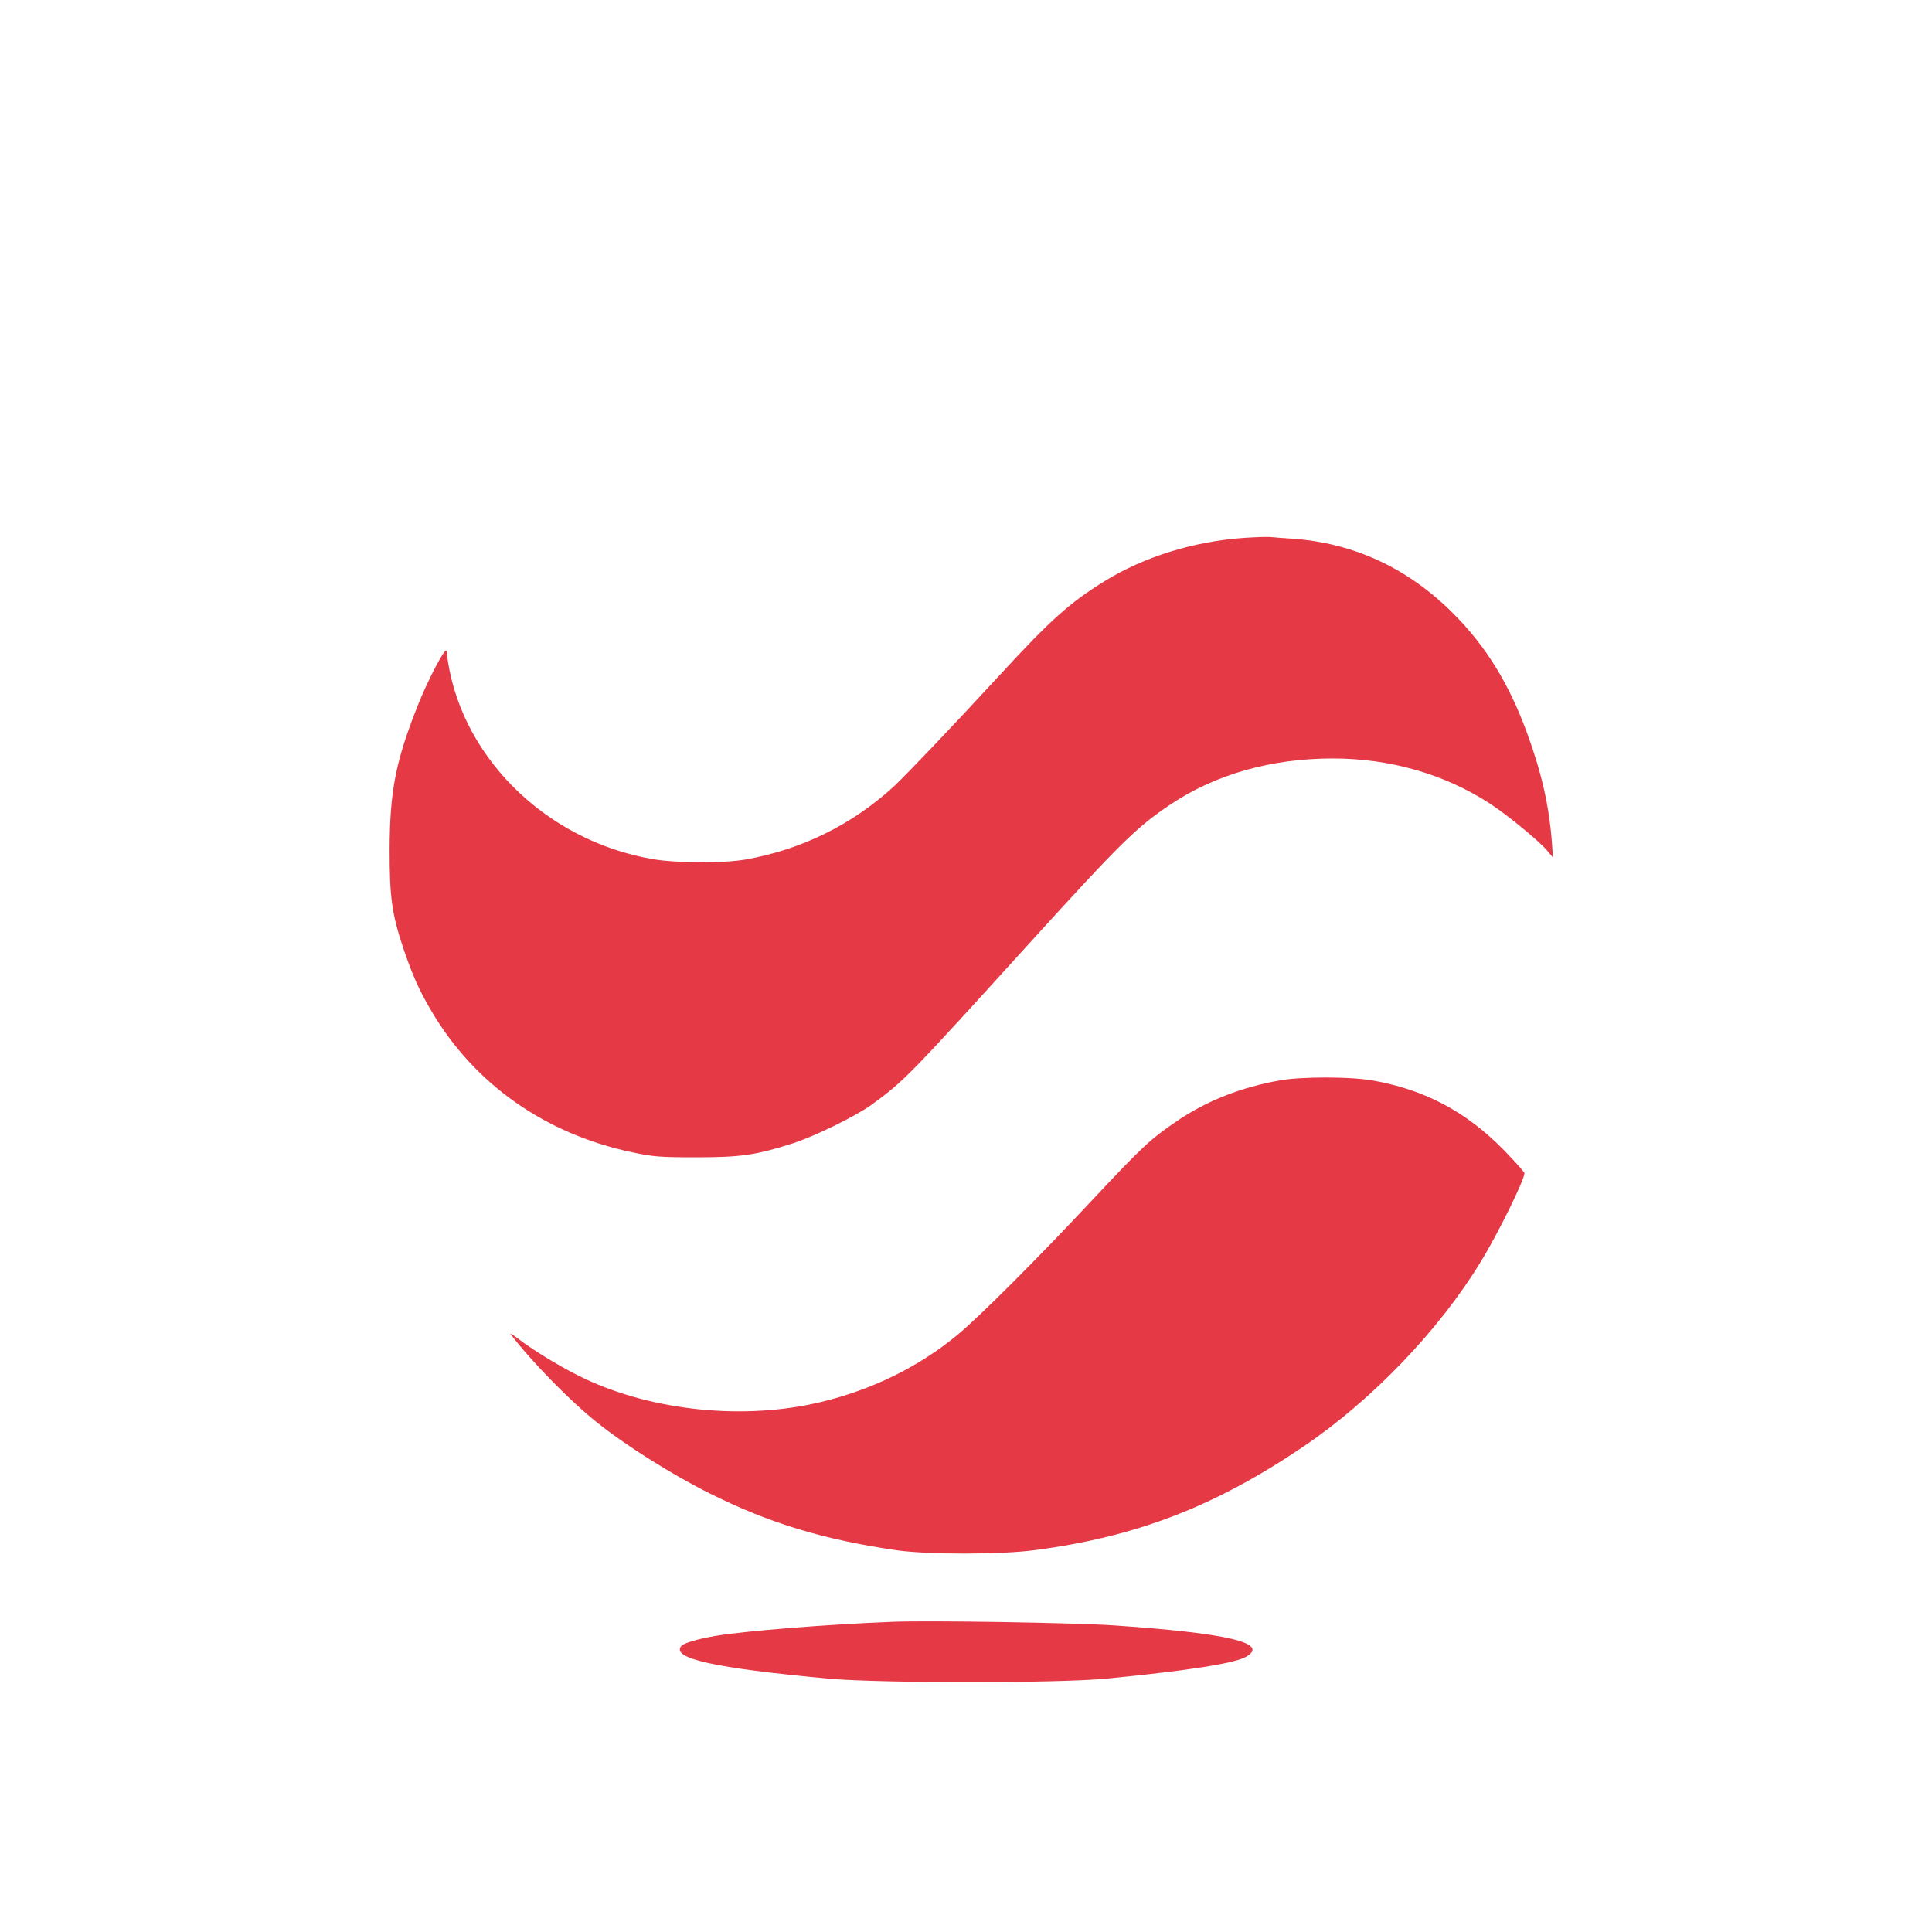 <?xml version="1.0" standalone="no"?>
<!DOCTYPE svg PUBLIC "-//W3C//DTD SVG 20010904//EN"
 "http://www.w3.org/TR/2001/REC-SVG-20010904/DTD/svg10.dtd">
<svg version="1.0" xmlns="http://www.w3.org/2000/svg"
 width="1024pt" height="1024pt" viewBox="0 0 1024 1024"
 preserveAspectRatio="xMidYMid meet">

<g transform="translate(0,1024) scale(0.1,-0.1)"
fill="#E63946" stroke="none">
<path d="M6590 7389 c-264 -19 -526 -100 -735 -229 -183 -113 -285 -203 -558
-500 -242 -263 -493 -526 -557 -586 -223 -205 -490 -337 -790 -390 -116 -20
-365 -19 -488 2 -579 98 -1038 561 -1095 1103 -3 30 -99 -151 -155 -294 -116
-293 -146 -451 -147 -760 0 -253 12 -340 74 -525 47 -138 82 -218 149 -331
228 -386 602 -649 1061 -746 114 -24 147 -27 341 -27 236 0 319 12 512 74 120
39 335 145 418 205 176 129 192 146 841 861 479 527 562 609 744 731 238 159
533 243 859 243 302 0 590 -82 831 -238 89 -57 262 -199 304 -249 l32 -38 -6
85 c-15 192 -55 368 -132 577 -95 259 -216 456 -388 629 -239 241 -529 377
-857 399 -46 3 -99 7 -118 9 -19 1 -82 -1 -140 -5z"/>
<path d="M6785 4514 c-206 -36 -387 -108 -543 -213 -145 -98 -188 -139 -457
-426 -282 -302 -595 -615 -710 -710 -204 -169 -452 -291 -724 -356 -403 -97
-884 -49 -1251 123 -110 52 -259 141 -345 206 -33 25 -55 39 -49 31 105 -139
313 -352 454 -465 150 -121 400 -279 601 -379 313 -157 605 -246 994 -302 165
-23 550 -23 730 1 539 71 954 231 1425 550 363 246 719 617 940 981 91 149
230 432 230 467 0 5 -48 59 -107 120 -202 207 -424 324 -702 372 -117 20 -374
20 -486 0z"/>
<path d="M4730 1644 c-341 -13 -790 -49 -940 -75 -93 -16 -167 -38 -179 -53
-55 -66 174 -117 779 -173 274 -25 1219 -25 1475 0 431 42 681 81 740 116 125
72 -97 125 -700 166 -205 14 -979 27 -1175 19z"/>
</g>
</svg>
